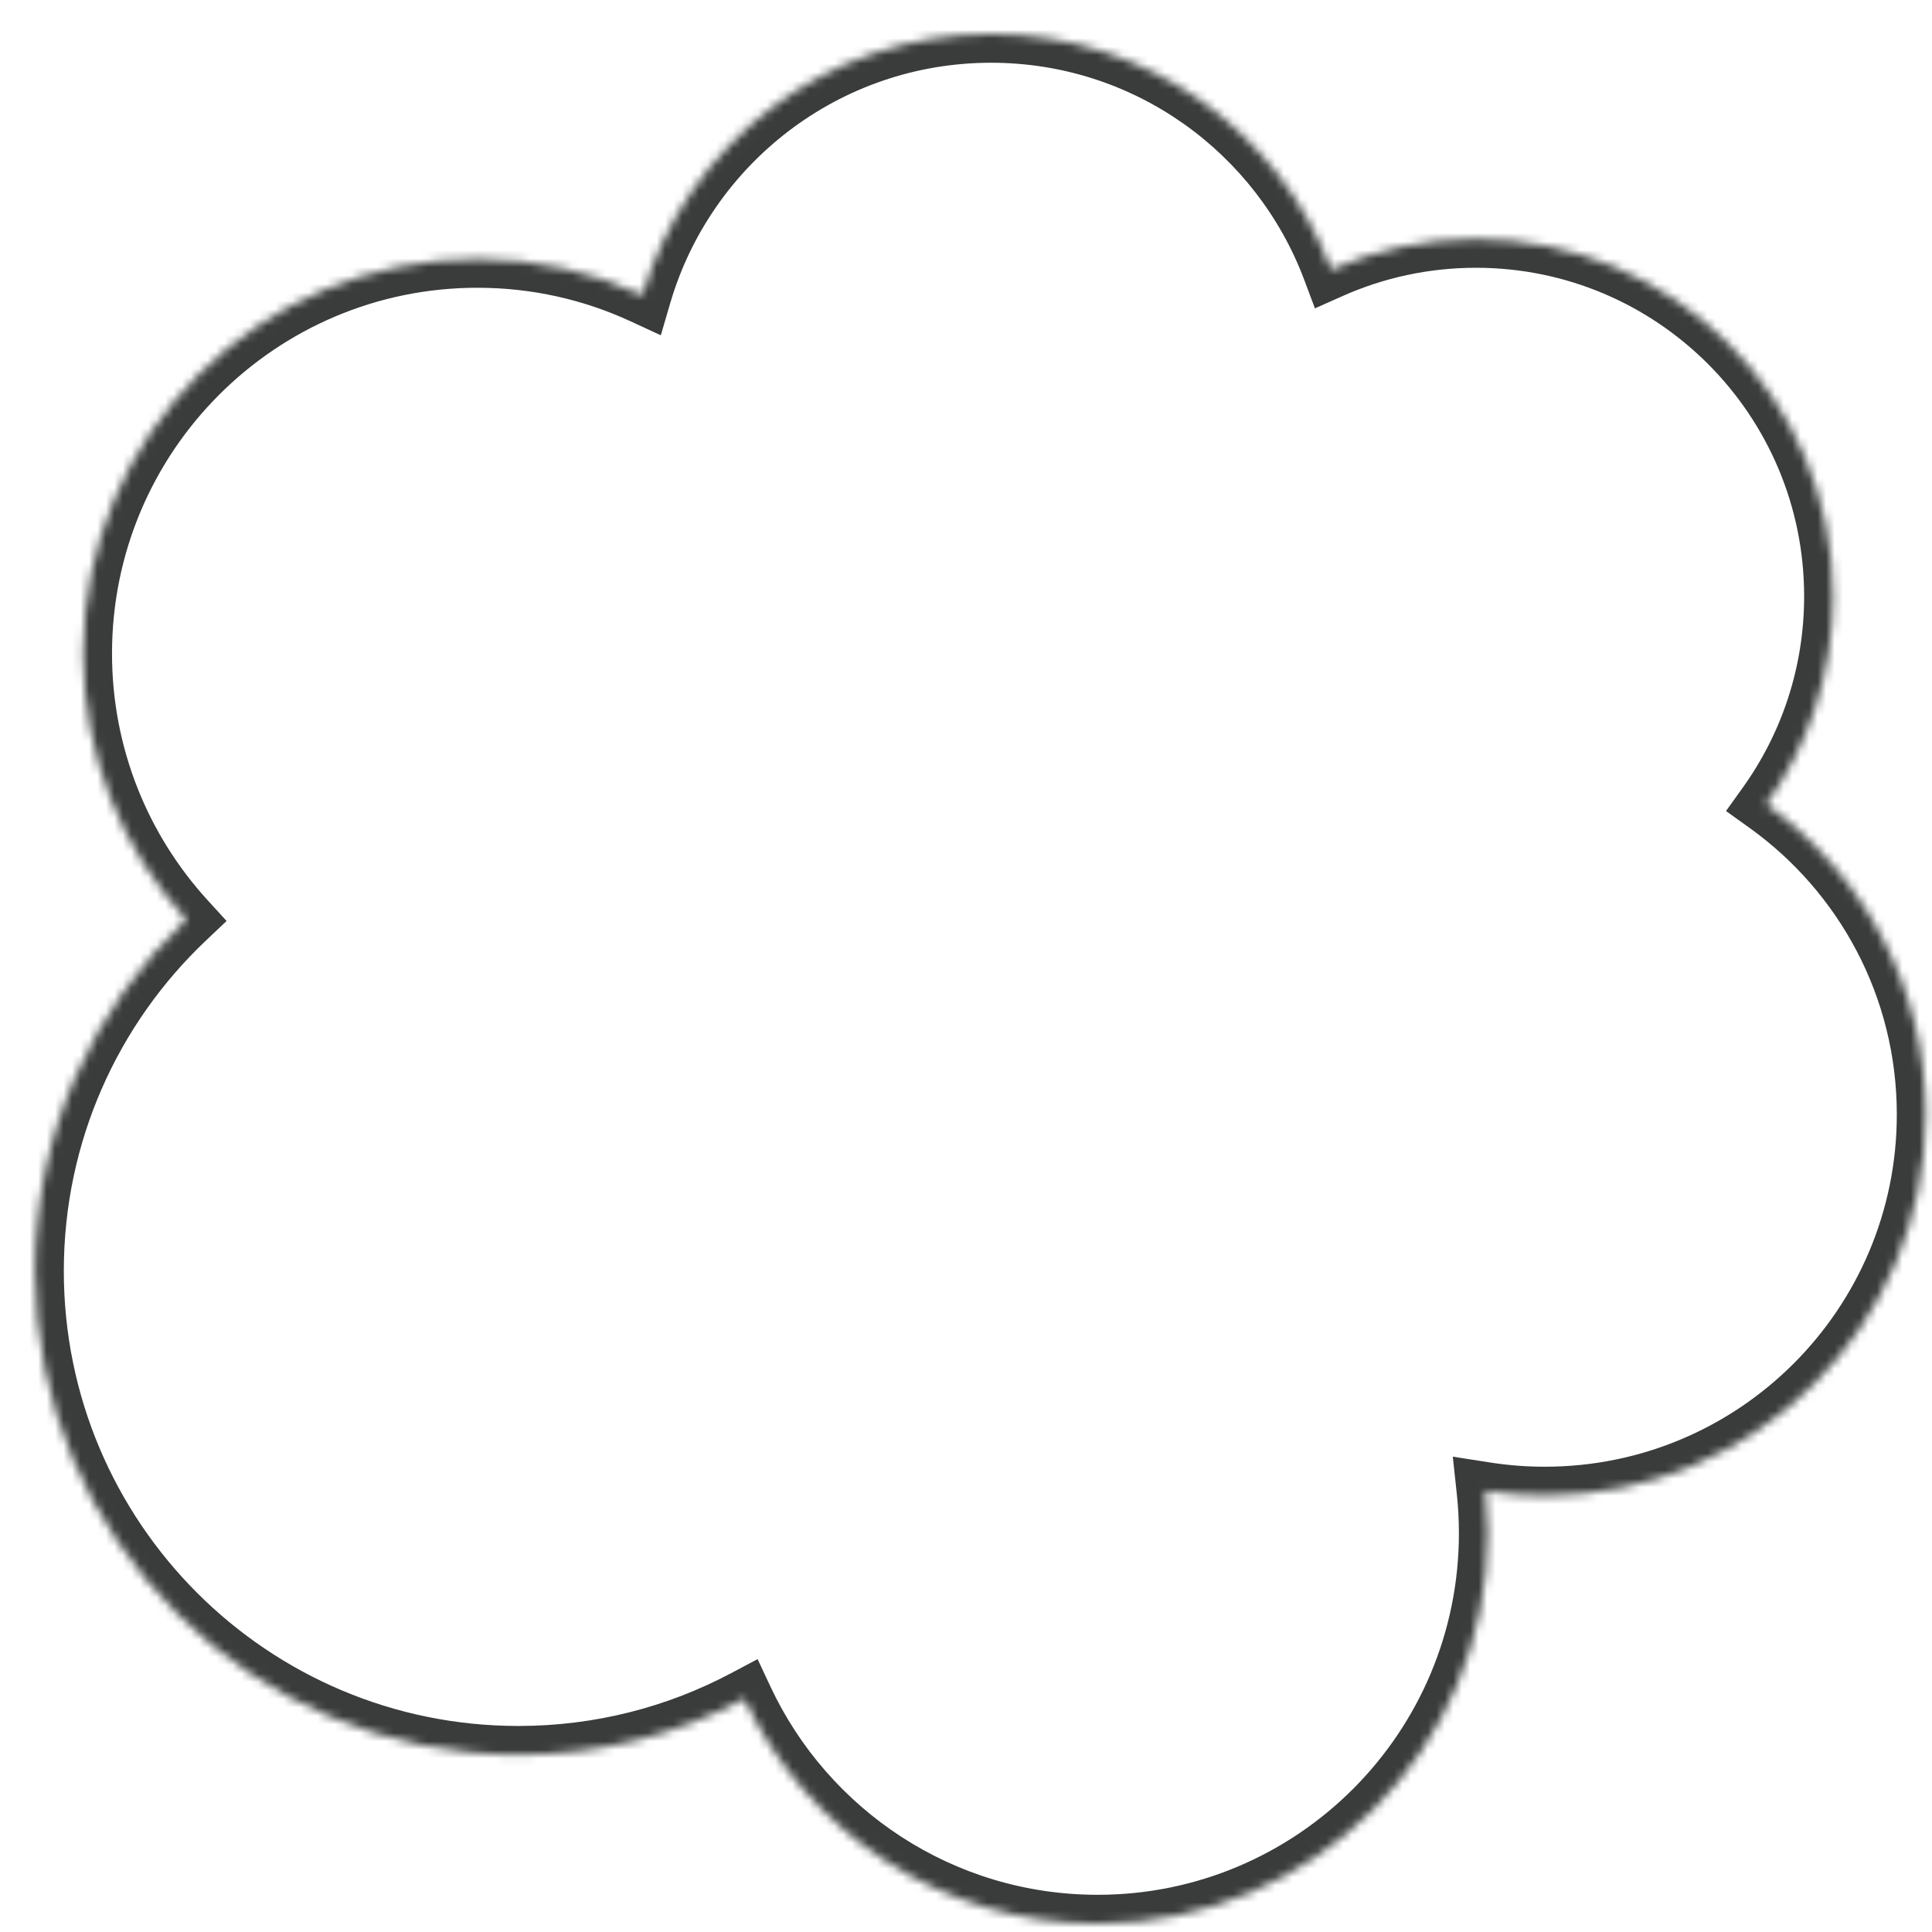 <svg width="228" height="228" viewBox="0 0 228 228" fill="none" xmlns="http://www.w3.org/2000/svg">
<g filter="url(#filter0_d_40000547_2670)">
<mask id="path-1-inside-1_40000547_2670" fill="white">
<path fill-rule="evenodd" clip-rule="evenodd" d="M57.174 203.092C66.806 203.092 75.882 200.702 83.84 196.483C91.183 212.158 107.087 223.015 125.536 223.015C150.968 223.015 171.574 202.382 171.574 176.937C171.574 175.254 171.484 173.591 171.308 171.954C173.588 172.311 175.925 172.496 178.305 172.496C203.127 172.496 223.252 152.353 223.252 127.519C223.252 112.438 215.83 99.087 204.441 90.926C209.398 84.01 212.316 75.53 212.316 66.369C212.316 43.081 193.457 24.196 170.188 24.196C164.104 24.196 158.32 25.487 153.096 27.81C146.998 11.563 131.333 -3.85534e-05 112.963 -4.01594e-05C93.478 -4.18628e-05 77.036 13.01 71.826 30.82C65.9 28.081 59.3 26.554 52.342 26.554C26.642 26.554 5.814 47.4 5.814 73.122C5.814 85.218 10.419 96.235 17.971 104.514C6.982 114.921 0.125 129.657 0.125 145.994C0.125 177.527 25.668 203.092 57.174 203.092Z"/>
</mask>
<path fill-rule="evenodd" clip-rule="evenodd" d="M57.174 203.092C66.806 203.092 75.882 200.702 83.84 196.483C91.183 212.158 107.087 223.015 125.536 223.015C150.968 223.015 171.574 202.382 171.574 176.937C171.574 175.254 171.484 173.591 171.308 171.954C173.588 172.311 175.925 172.496 178.305 172.496C203.127 172.496 223.252 152.353 223.252 127.519C223.252 112.438 215.83 99.087 204.441 90.926C209.398 84.01 212.316 75.53 212.316 66.369C212.316 43.081 193.457 24.196 170.188 24.196C164.104 24.196 158.32 25.487 153.096 27.81C146.998 11.563 131.333 -3.85534e-05 112.963 -4.01594e-05C93.478 -4.18628e-05 77.036 13.01 71.826 30.82C65.9 28.081 59.3 26.554 52.342 26.554C26.642 26.554 5.814 47.4 5.814 73.122C5.814 85.218 10.419 96.235 17.971 104.514C6.982 114.921 0.125 129.657 0.125 145.994C0.125 177.527 25.668 203.092 57.174 203.092Z" fill="white"/>
<path d="M83.84 196.483L86.923 195.038L85.406 191.798L82.244 193.474L83.84 196.483ZM171.308 171.954L171.835 168.59L167.448 167.904L167.922 172.318L171.308 171.954ZM204.441 90.926L201.673 88.942L199.689 91.711L202.457 93.694L204.441 90.926ZM153.096 27.81L149.908 29.007L151.178 32.391L154.48 30.922L153.096 27.81ZM71.826 30.82L70.398 33.911L73.985 35.569L75.095 31.776L71.826 30.82ZM17.971 104.514L20.313 106.986L22.74 104.688L20.487 102.218L17.971 104.514ZM82.244 193.474C74.766 197.439 66.237 199.686 57.174 199.686L57.174 206.497C67.376 206.497 76.997 203.965 85.435 199.492L82.244 193.474ZM125.536 219.61C108.459 219.61 93.728 209.563 86.923 195.038L80.756 197.927C88.638 214.753 105.716 226.421 125.536 226.421L125.536 219.61ZM168.169 176.937C168.169 200.504 149.084 219.61 125.536 219.61L125.536 226.421C152.852 226.421 174.98 204.259 174.98 176.937L168.169 176.937ZM167.922 172.318C168.085 173.835 168.169 175.375 168.169 176.937L174.98 176.937C174.98 175.132 174.883 173.348 174.694 171.591L167.922 172.318ZM178.305 169.091C176.102 169.091 173.941 168.919 171.835 168.59L170.782 175.319C173.235 175.703 175.748 175.902 178.305 175.902L178.305 169.091ZM219.847 127.519C219.847 150.475 201.244 169.091 178.305 169.091L178.305 175.902C205.01 175.902 226.658 154.232 226.658 127.519L219.847 127.519ZM202.457 93.694C212.992 101.243 219.847 113.582 219.847 127.519L226.658 127.519C226.658 111.294 218.668 96.931 206.424 88.158L202.457 93.694ZM208.91 66.369C208.91 74.796 206.229 82.585 201.673 88.942L207.209 92.91C212.567 85.434 215.721 76.265 215.721 66.369L208.91 66.369ZM170.188 27.601C191.572 27.601 208.91 44.958 208.91 66.369L215.721 66.369C215.721 41.203 195.341 20.791 170.188 20.791L170.188 27.601ZM154.48 30.922C159.277 28.789 164.59 27.601 170.188 27.601L170.188 20.791C163.618 20.791 157.363 22.186 151.713 24.699L154.48 30.922ZM112.963 3.405C129.866 3.405 144.291 14.044 149.908 29.007L156.285 26.614C149.704 9.083 132.799 -3.405 112.963 -3.405L112.963 3.405ZM75.095 31.776C79.892 15.377 95.033 3.405 112.963 3.405L112.963 -3.405C91.923 -3.405 74.18 10.644 68.558 29.864L75.095 31.776ZM52.342 29.959C58.796 29.959 64.91 31.376 70.398 33.911L73.254 27.729C66.889 24.787 59.803 23.148 52.342 23.148L52.342 29.959ZM9.219 73.122C9.219 49.278 28.526 29.959 52.342 29.959L52.342 23.148C24.759 23.148 2.408 45.522 2.408 73.122L9.219 73.122ZM20.487 102.218C13.486 94.543 9.219 84.336 9.219 73.122L2.408 73.122C2.408 86.099 7.353 97.927 15.456 106.809L20.487 102.218ZM3.531 145.994C3.531 130.63 9.974 116.777 20.313 106.986L15.63 102.041C3.989 113.065 -3.28 128.683 -3.28 145.994L3.531 145.994ZM57.174 199.686C27.552 199.686 3.531 175.649 3.531 145.994L-3.28 145.994C-3.28 179.405 23.785 206.497 57.174 206.497L57.174 199.686Z" fill="#3A3C3C" mask="url(#path-1-inside-1_40000547_2670)"/>
</g>
<defs>
<filter id="filter0_d_40000547_2670" x="0.125" y="0" width="227.127" height="227.015" filterUnits="userSpaceOnUse" color-interpolation-filters="sRGB">
<feFlood flood-opacity="0" result="BackgroundImageFix"/>
<feColorMatrix in="SourceAlpha" type="matrix" values="0 0 0 0 0 0 0 0 0 0 0 0 0 0 0 0 0 0 127 0" result="hardAlpha"/>
<feOffset dx="4" dy="4"/>
<feComposite in2="hardAlpha" operator="out"/>
<feColorMatrix type="matrix" values="0 0 0 0 0.376 0 0 0 0 0.717 0 0 0 0 0.661 0 0 0 1 0"/>
<feBlend mode="normal" in2="BackgroundImageFix" result="effect1_dropShadow_40000547_2670"/>
<feBlend mode="normal" in="SourceGraphic" in2="effect1_dropShadow_40000547_2670" result="shape"/>
</filter>
</defs>
</svg>

